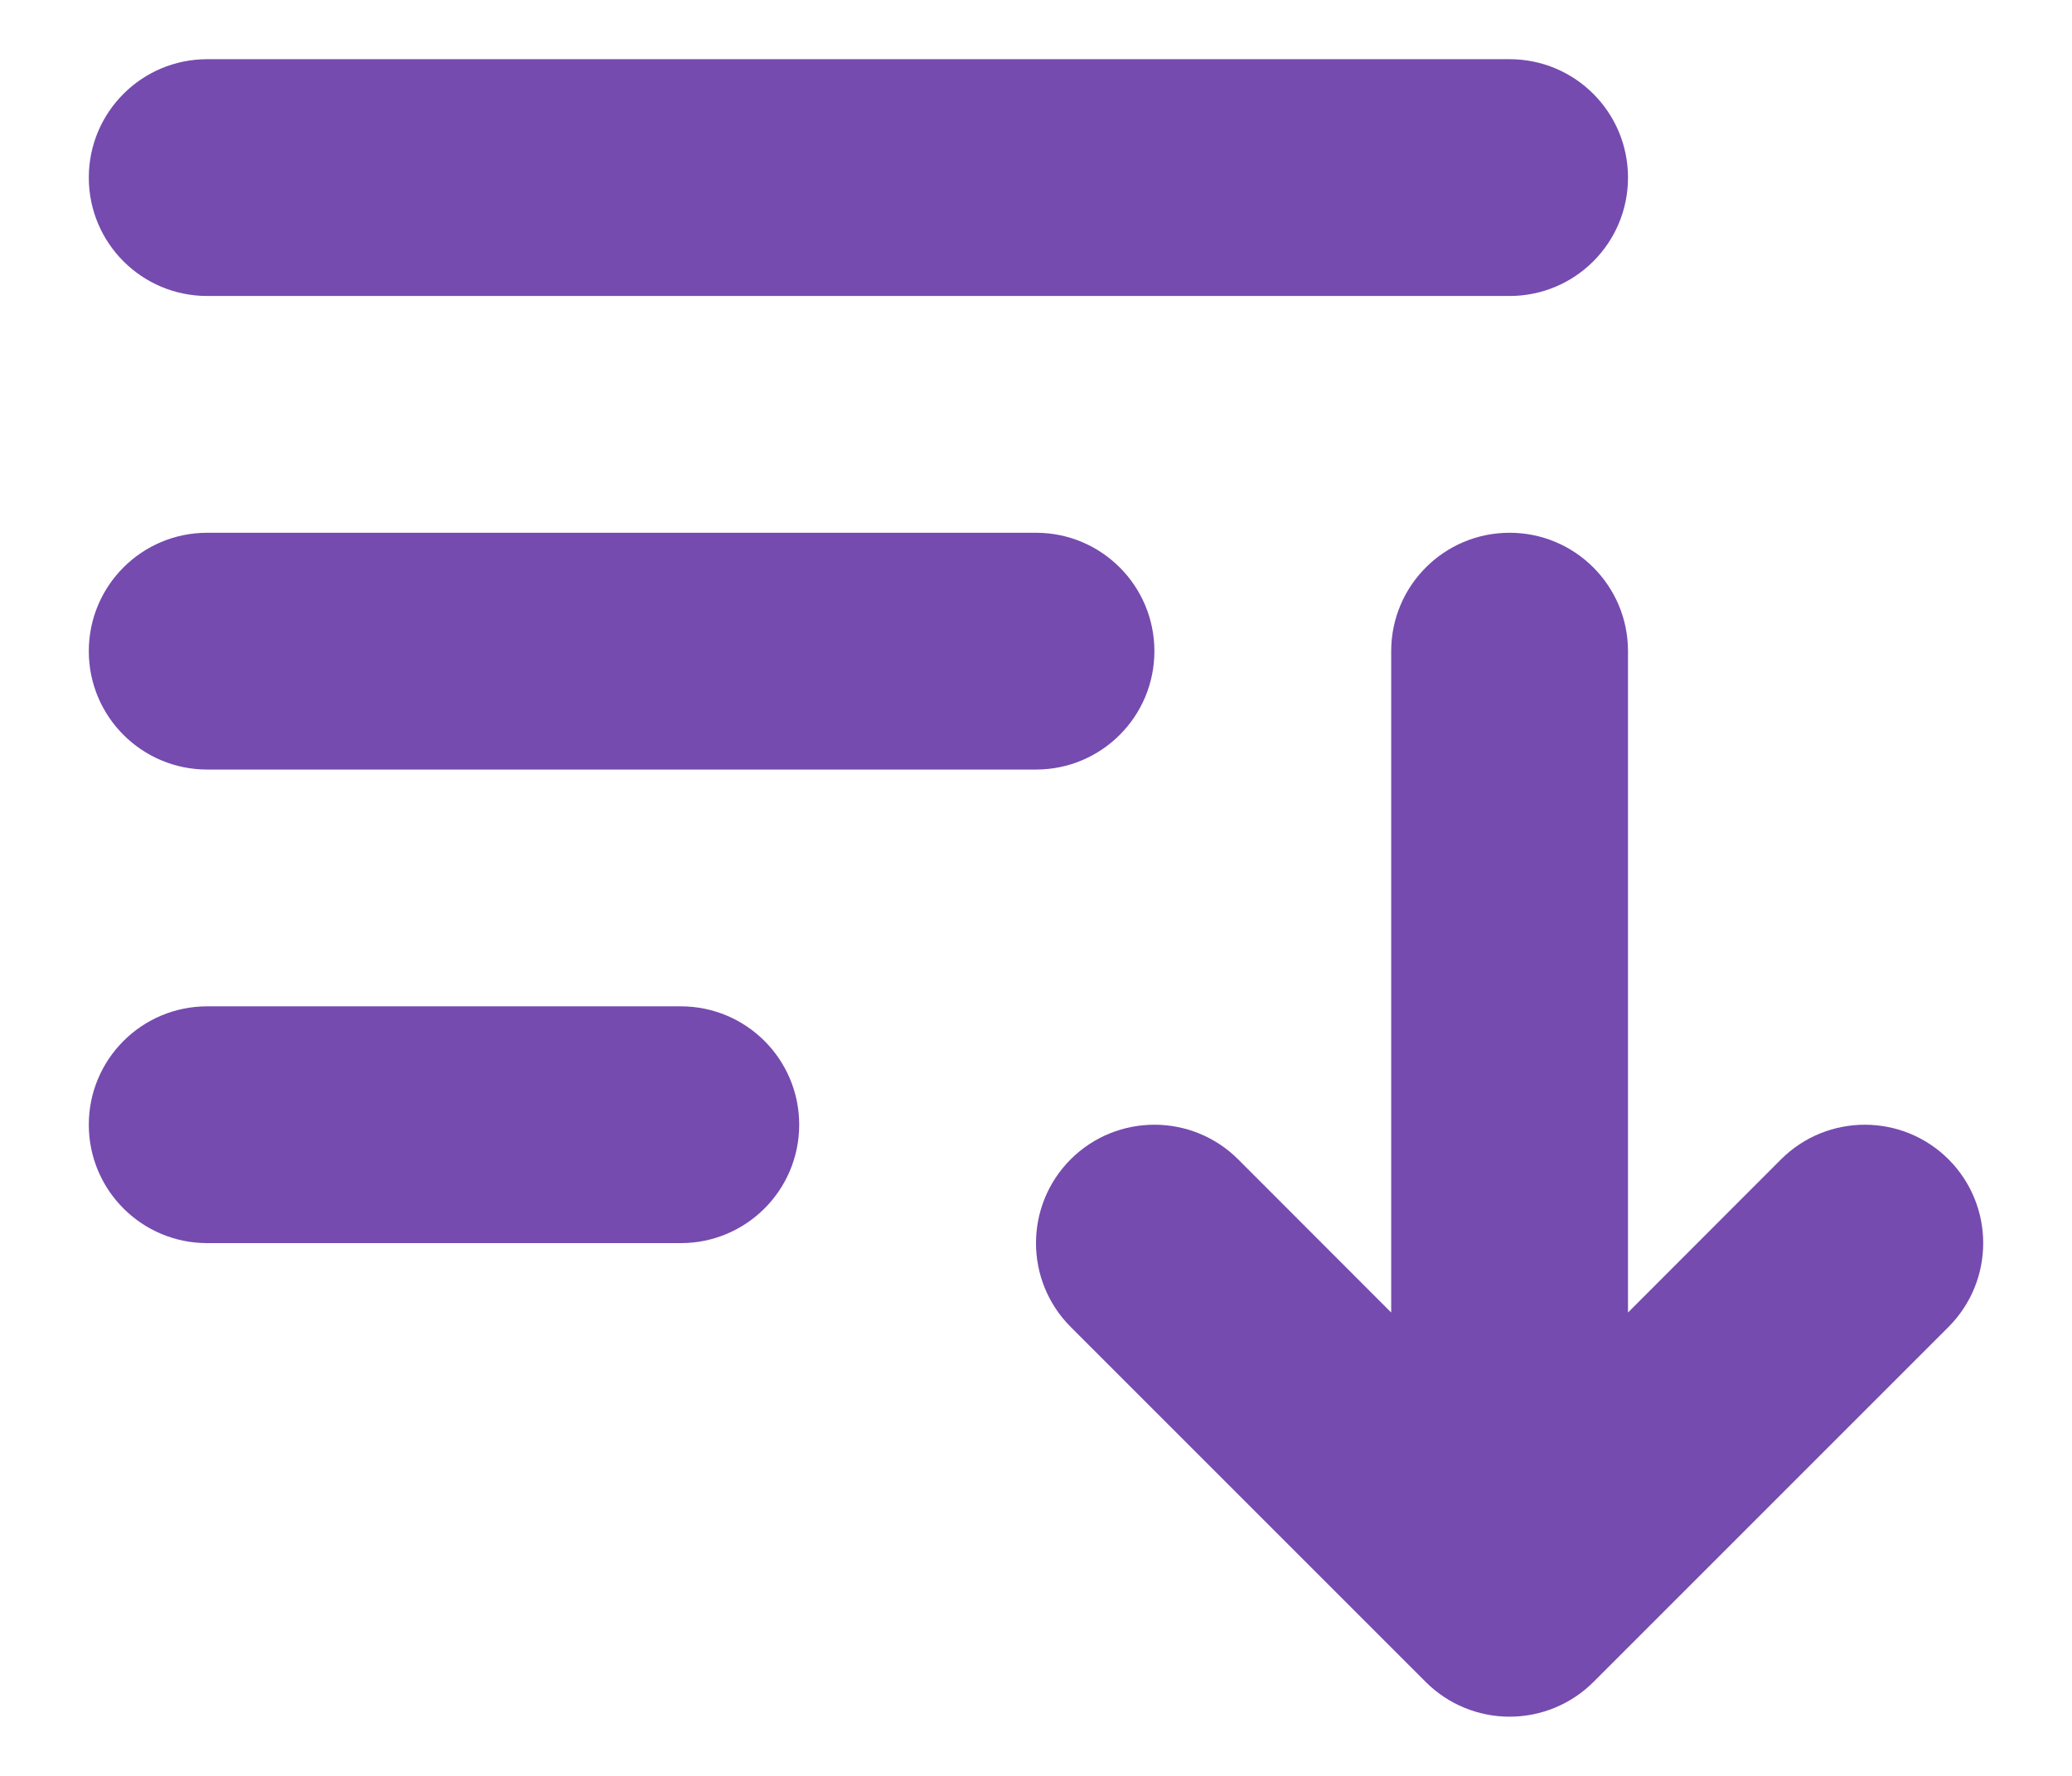 <svg width="14" height="12" viewBox="0 0 14 12" fill="none" xmlns="http://www.w3.org/2000/svg">
    <path d="M1.4 0.4C0.958 0.4 0.6 0.758 0.6 1.2C0.6 1.642 0.958 2 1.4 2H10.2C10.642 2 11 1.642 11 1.2C11 0.758 10.642 0.4 10.2 0.4H1.4Z" fill="#754BAF"/>
    <path d="M1.4 3.6C0.958 3.6 0.6 3.958 0.6 4.4C0.6 4.842 0.958 5.2 1.4 5.2H7C7.442 5.2 7.8 4.842 7.8 4.4C7.8 3.958 7.442 3.6 7 3.6H1.4Z" fill="#754BAF"/>
    <path d="M1.4 6.8C0.958 6.8 0.6 7.158 0.6 7.6C0.6 8.042 0.958 8.4 1.4 8.4H4.6C5.042 8.4 5.4 8.042 5.4 7.6C5.4 7.158 5.042 6.8 4.6 6.8H1.4Z" fill="#754BAF"/>
    <path d="M11 4.4C11 3.958 10.642 3.6 10.2 3.6C9.758 3.6 9.4 3.958 9.4 4.4L9.4 8.869L8.366 7.834C8.053 7.522 7.547 7.522 7.234 7.834C6.922 8.147 6.922 8.653 7.234 8.966L9.634 11.366C9.784 11.516 9.988 11.6 10.2 11.6C10.412 11.6 10.616 11.516 10.766 11.366L13.166 8.966C13.478 8.653 13.478 8.147 13.166 7.834C12.853 7.522 12.347 7.522 12.034 7.834L11 8.869L11 4.4Z" fill="#754BAF"/>
</svg>

